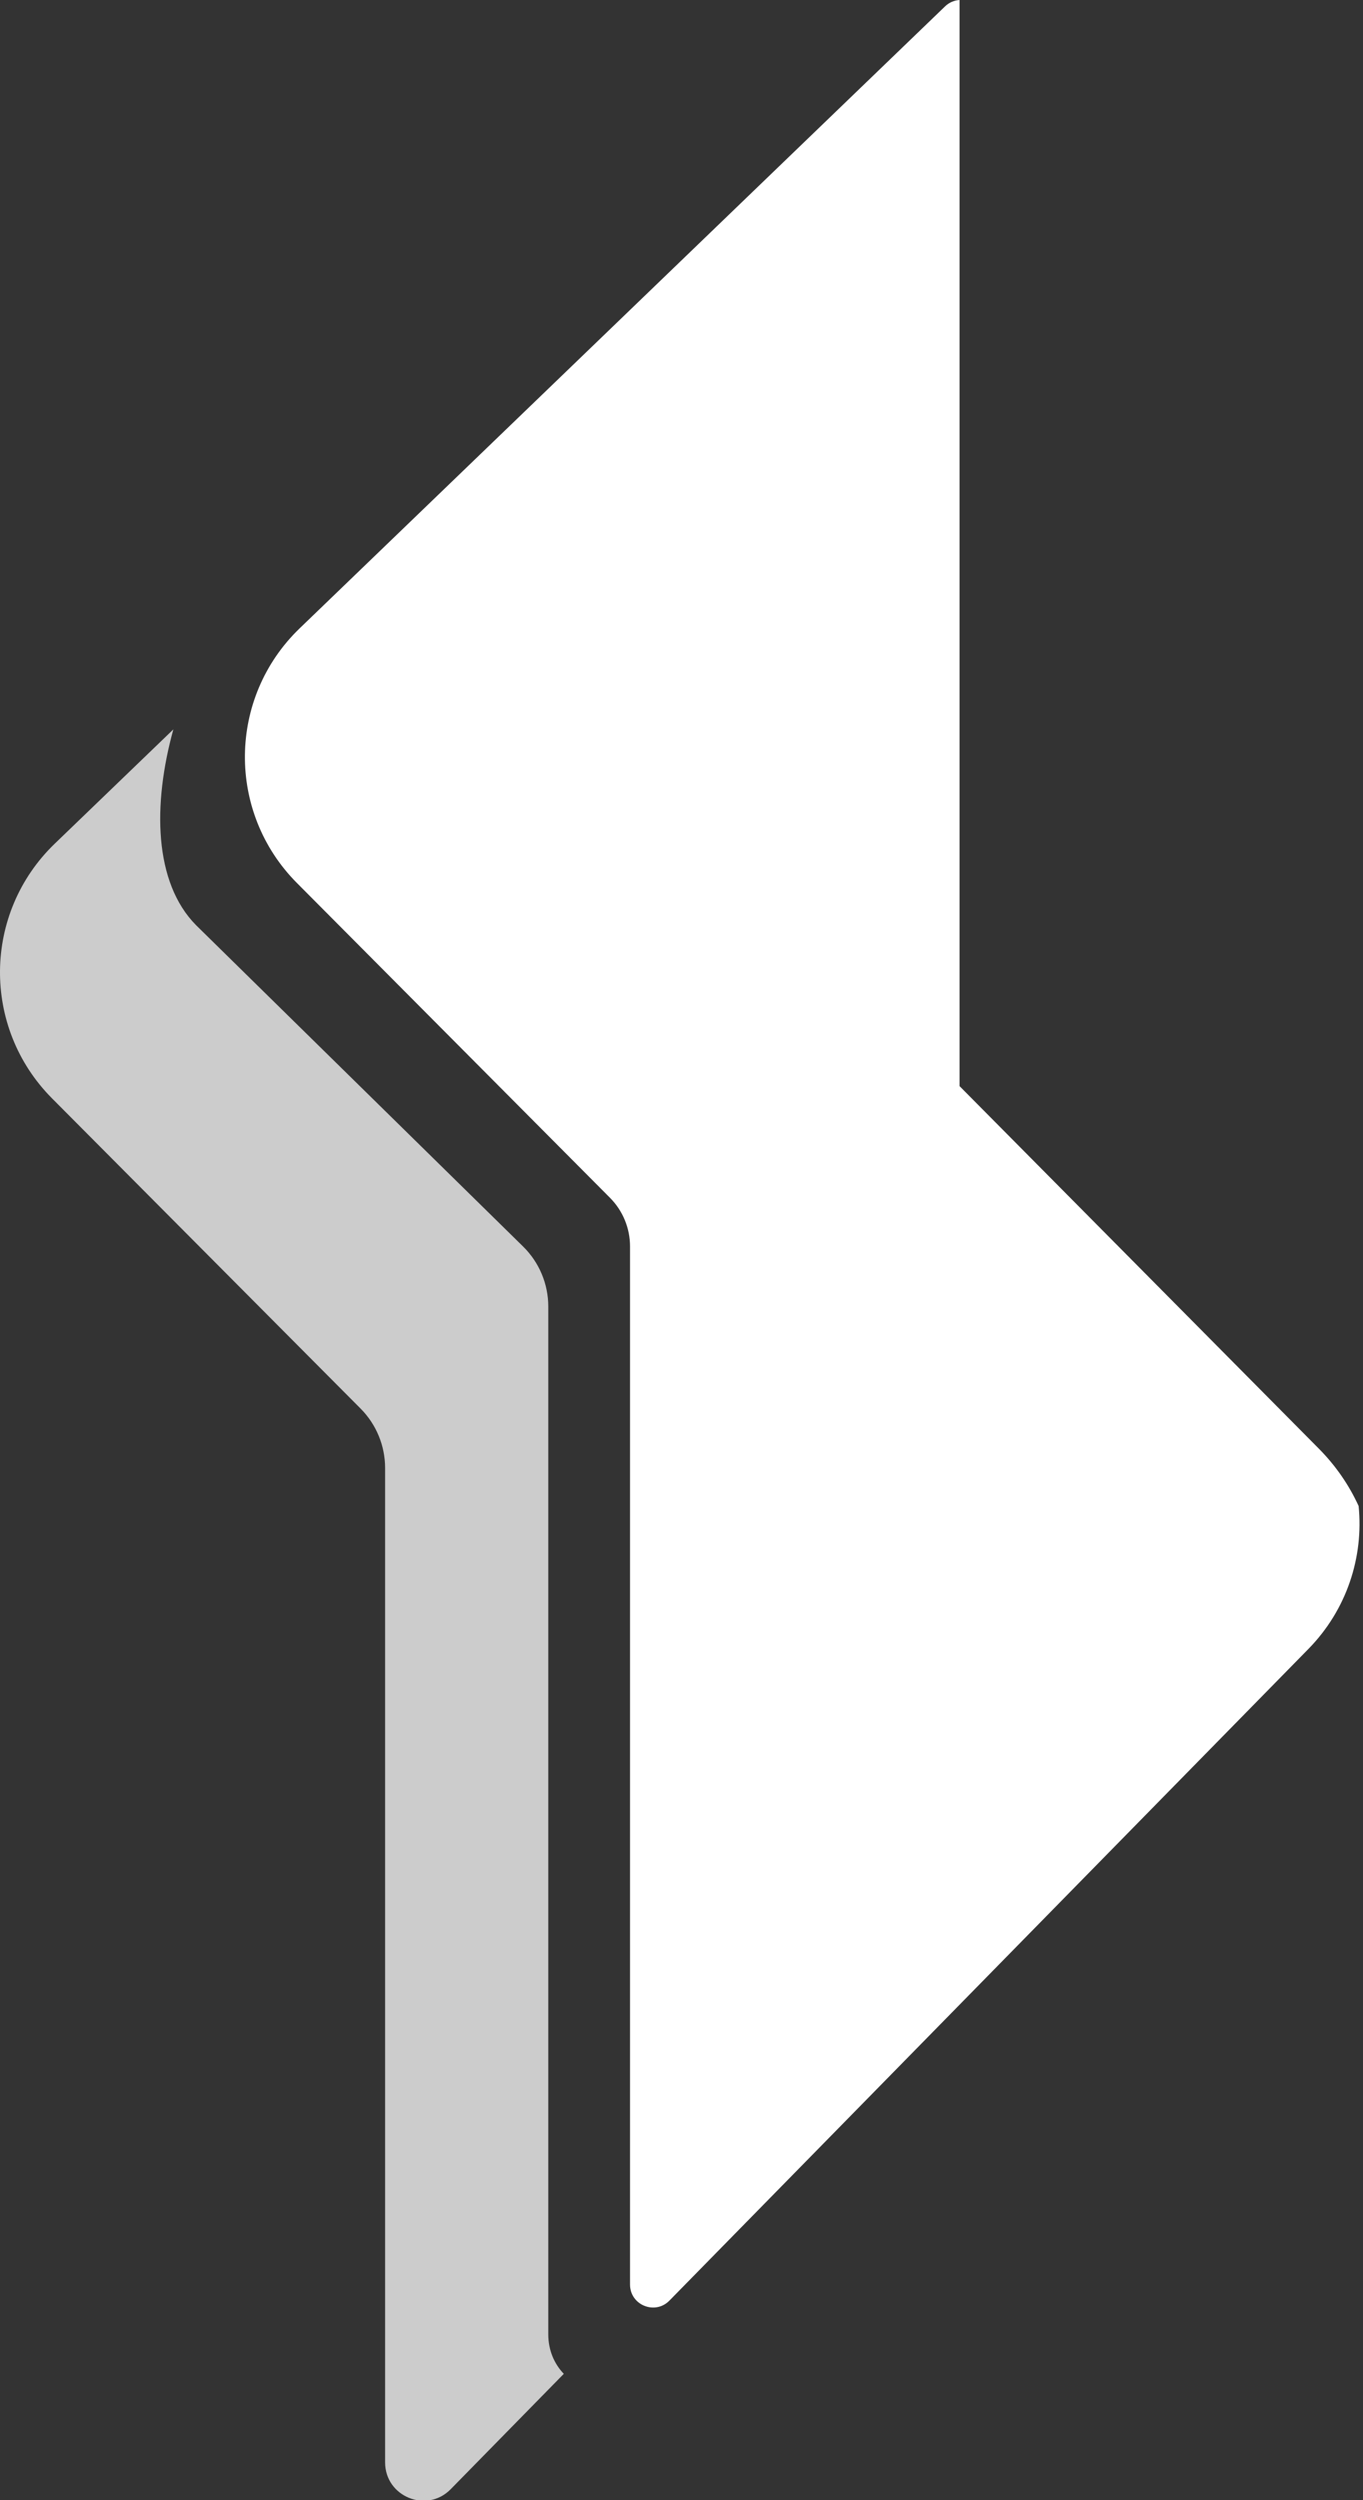 <svg width="42" height="77" viewBox="0 0 42 77" fill="none" xmlns="http://www.w3.org/2000/svg">
<rect x="0" y="0" width="42" height="77" fill="#333333" stroke="none"/>
<g clip-path="url(#clip0_1144_368)">
<path fill-rule="evenodd" clip-rule="evenodd" d="M29.568 0V33.45L40.643 44.619C41.165 45.146 41.573 45.744 41.865 46.382C42.022 47.95 41.506 49.572 40.317 50.785L20.627 70.854C20.183 71.306 19.414 70.992 19.414 70.358V38.386C19.414 37.825 19.192 37.287 18.796 36.889L9.15 27.195C6.98 25.015 7.018 21.486 9.233 19.352L29.12 0.198C29.252 0.071 29.411 0.009 29.568 0Z" fill="white"/>
<path fill-rule="evenodd" clip-rule="evenodd" d="M17.373 73.109C17.082 72.804 16.895 72.387 16.895 71.894V40.239C16.895 39.543 16.615 38.876 16.118 38.389L6.043 28.495C4.736 27.176 4.704 24.769 5.342 22.463L1.687 25.983C-0.529 28.117 -0.567 31.646 1.603 33.827L11.112 43.382C11.596 43.869 11.867 44.526 11.867 45.212V75.836C11.867 76.892 13.149 77.415 13.888 76.662L17.373 73.109Z" fill="white" fill-opacity="0.75"/>
</g>
<defs>
<clipPath id="clip0_1144_368">
<rect width="41.92" height="77" fill="white"/>
</clipPath>
</defs>
</svg>
